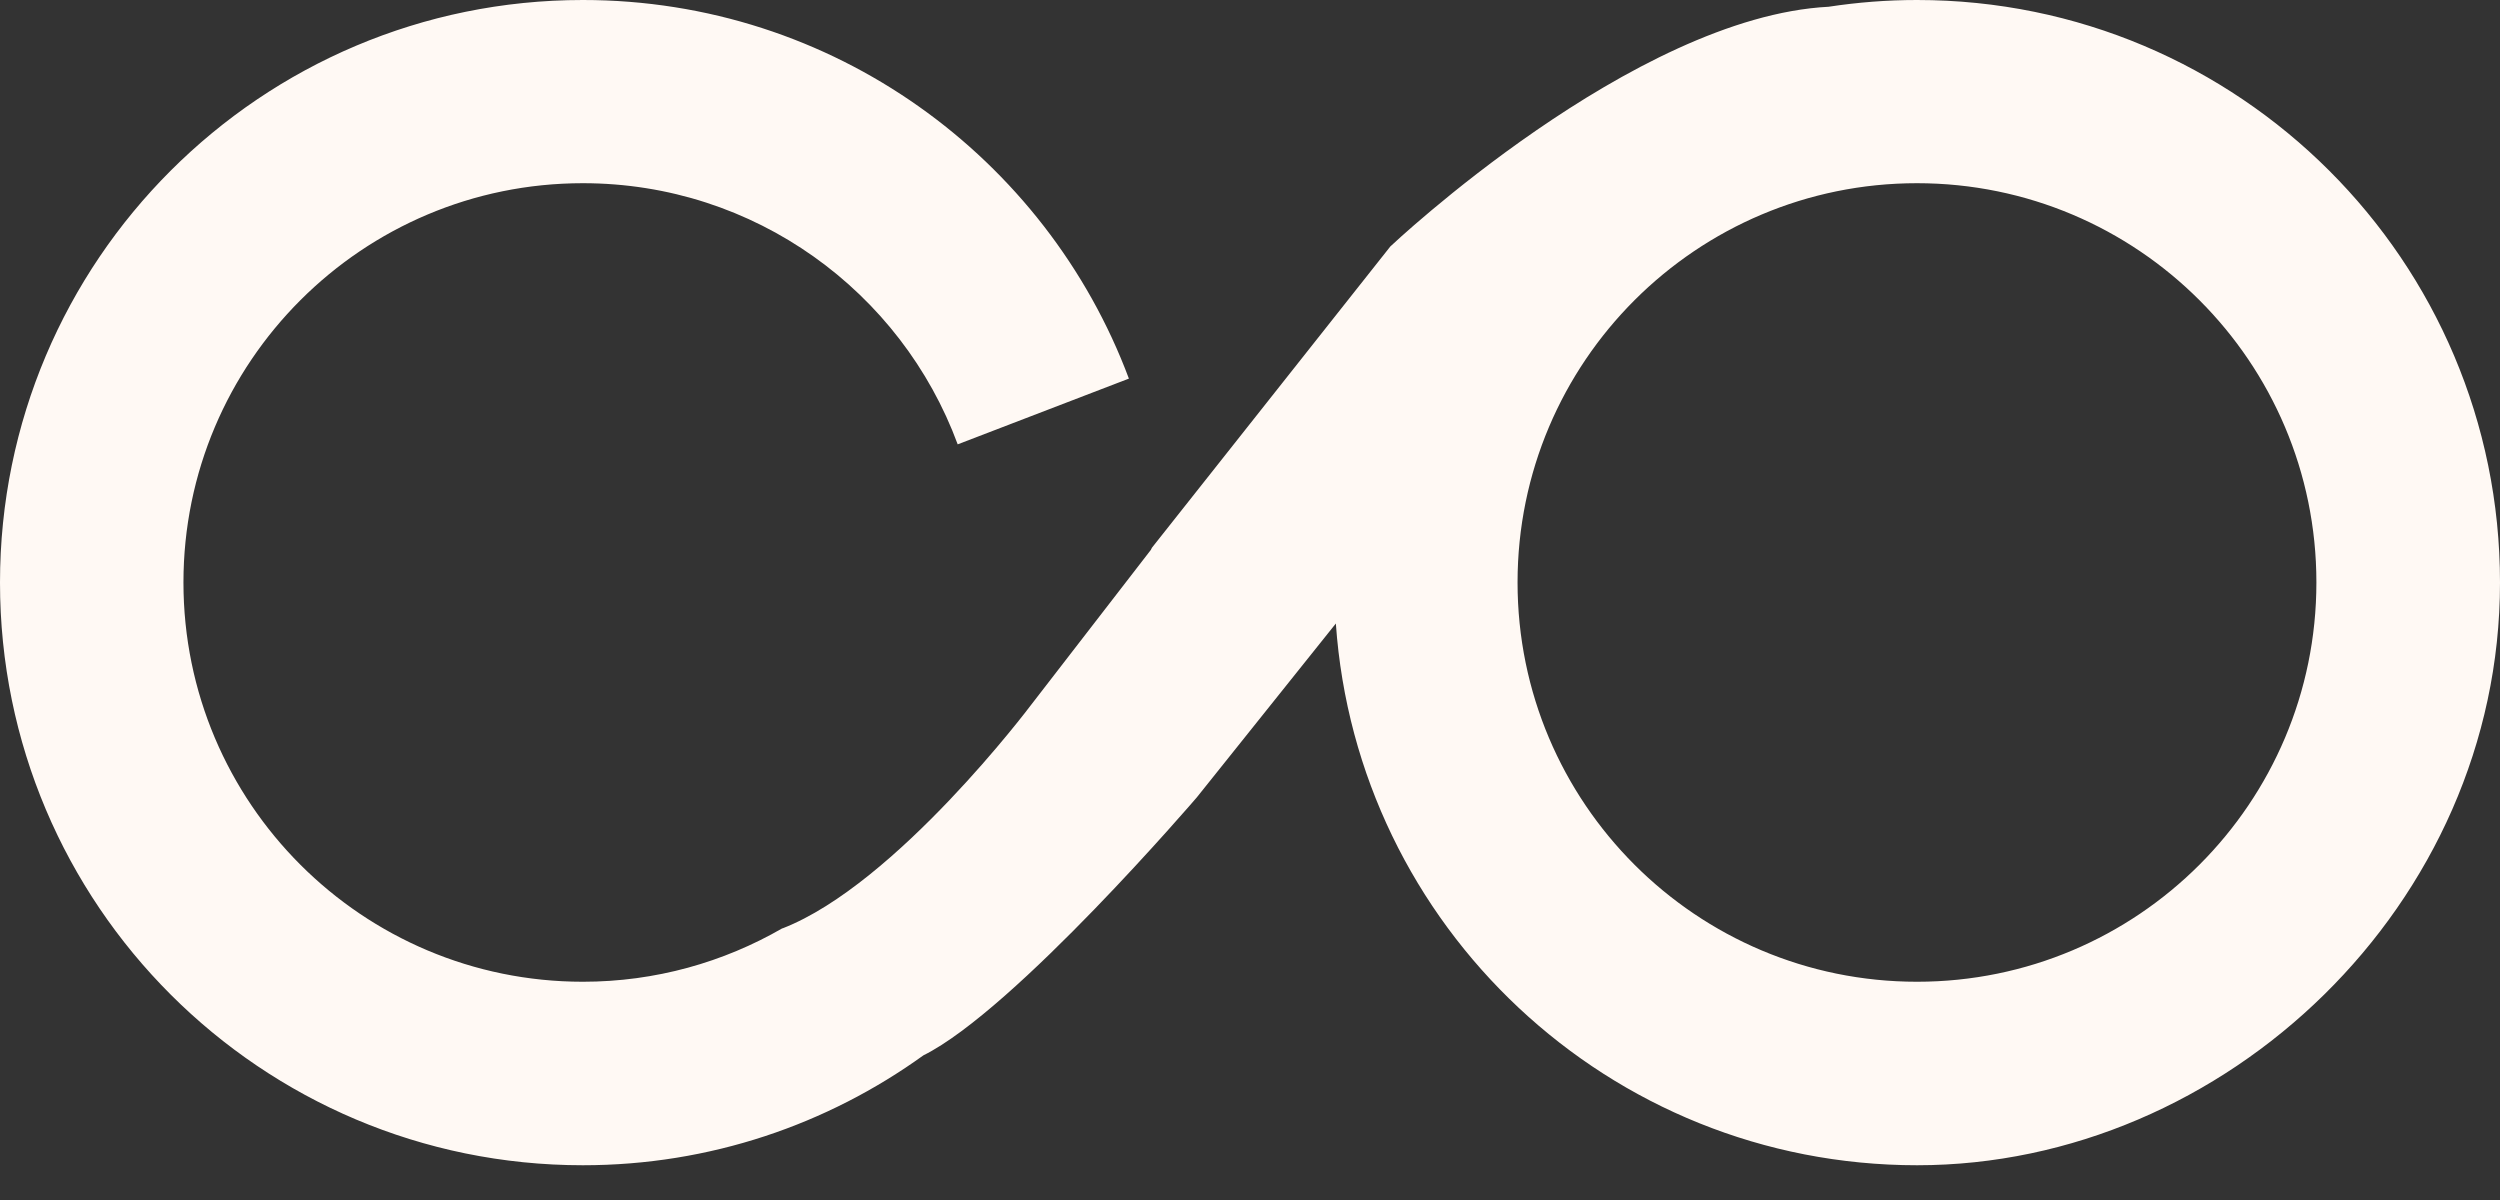 <?xml version="1.0" encoding="UTF-8"?>
<svg xmlns="http://www.w3.org/2000/svg" width="50" height="24" viewBox="0 0 50 24" fill="none">
  <rect x="0" y="0" width="50" height="24" fill="#333333" stroke="none"/>
  <path d="M38.34 0C37.738 0 37.149 0.047 36.573 0.135C32.666 0.338 27.807 4.929 27.807 4.929L23.039 10.954L23.017 10.998L20.614 14.108C20.614 14.108 17.929 17.681 15.652 18.567H15.645C14.471 19.244 13.111 19.635 11.657 19.635C7.246 19.635 3.669 16.059 3.669 11.649C3.669 7.24 7.246 3.664 11.657 3.664C15.097 3.664 18.029 5.837 19.154 8.887L22.578 7.572C20.924 3.15 16.66 0 11.657 0C5.219 0 0 5.217 0 11.652C0 18.088 5.219 23.305 11.657 23.305C14.201 23.305 16.551 22.488 18.468 21.107C20.291 20.202 23.935 15.949 23.935 15.949L26.717 12.47C27.137 18.523 32.177 23.305 38.343 23.305C44.508 23.305 50 18.088 50 11.652C50 5.217 44.778 0 38.34 0ZM38.34 19.635C33.929 19.635 30.351 16.059 30.351 11.649C30.351 7.24 33.929 3.664 38.34 3.664C42.751 3.664 46.328 7.24 46.328 11.649C46.328 16.059 42.751 19.635 38.34 19.635Z" fill="#FFF9F4"></path>
</svg>
